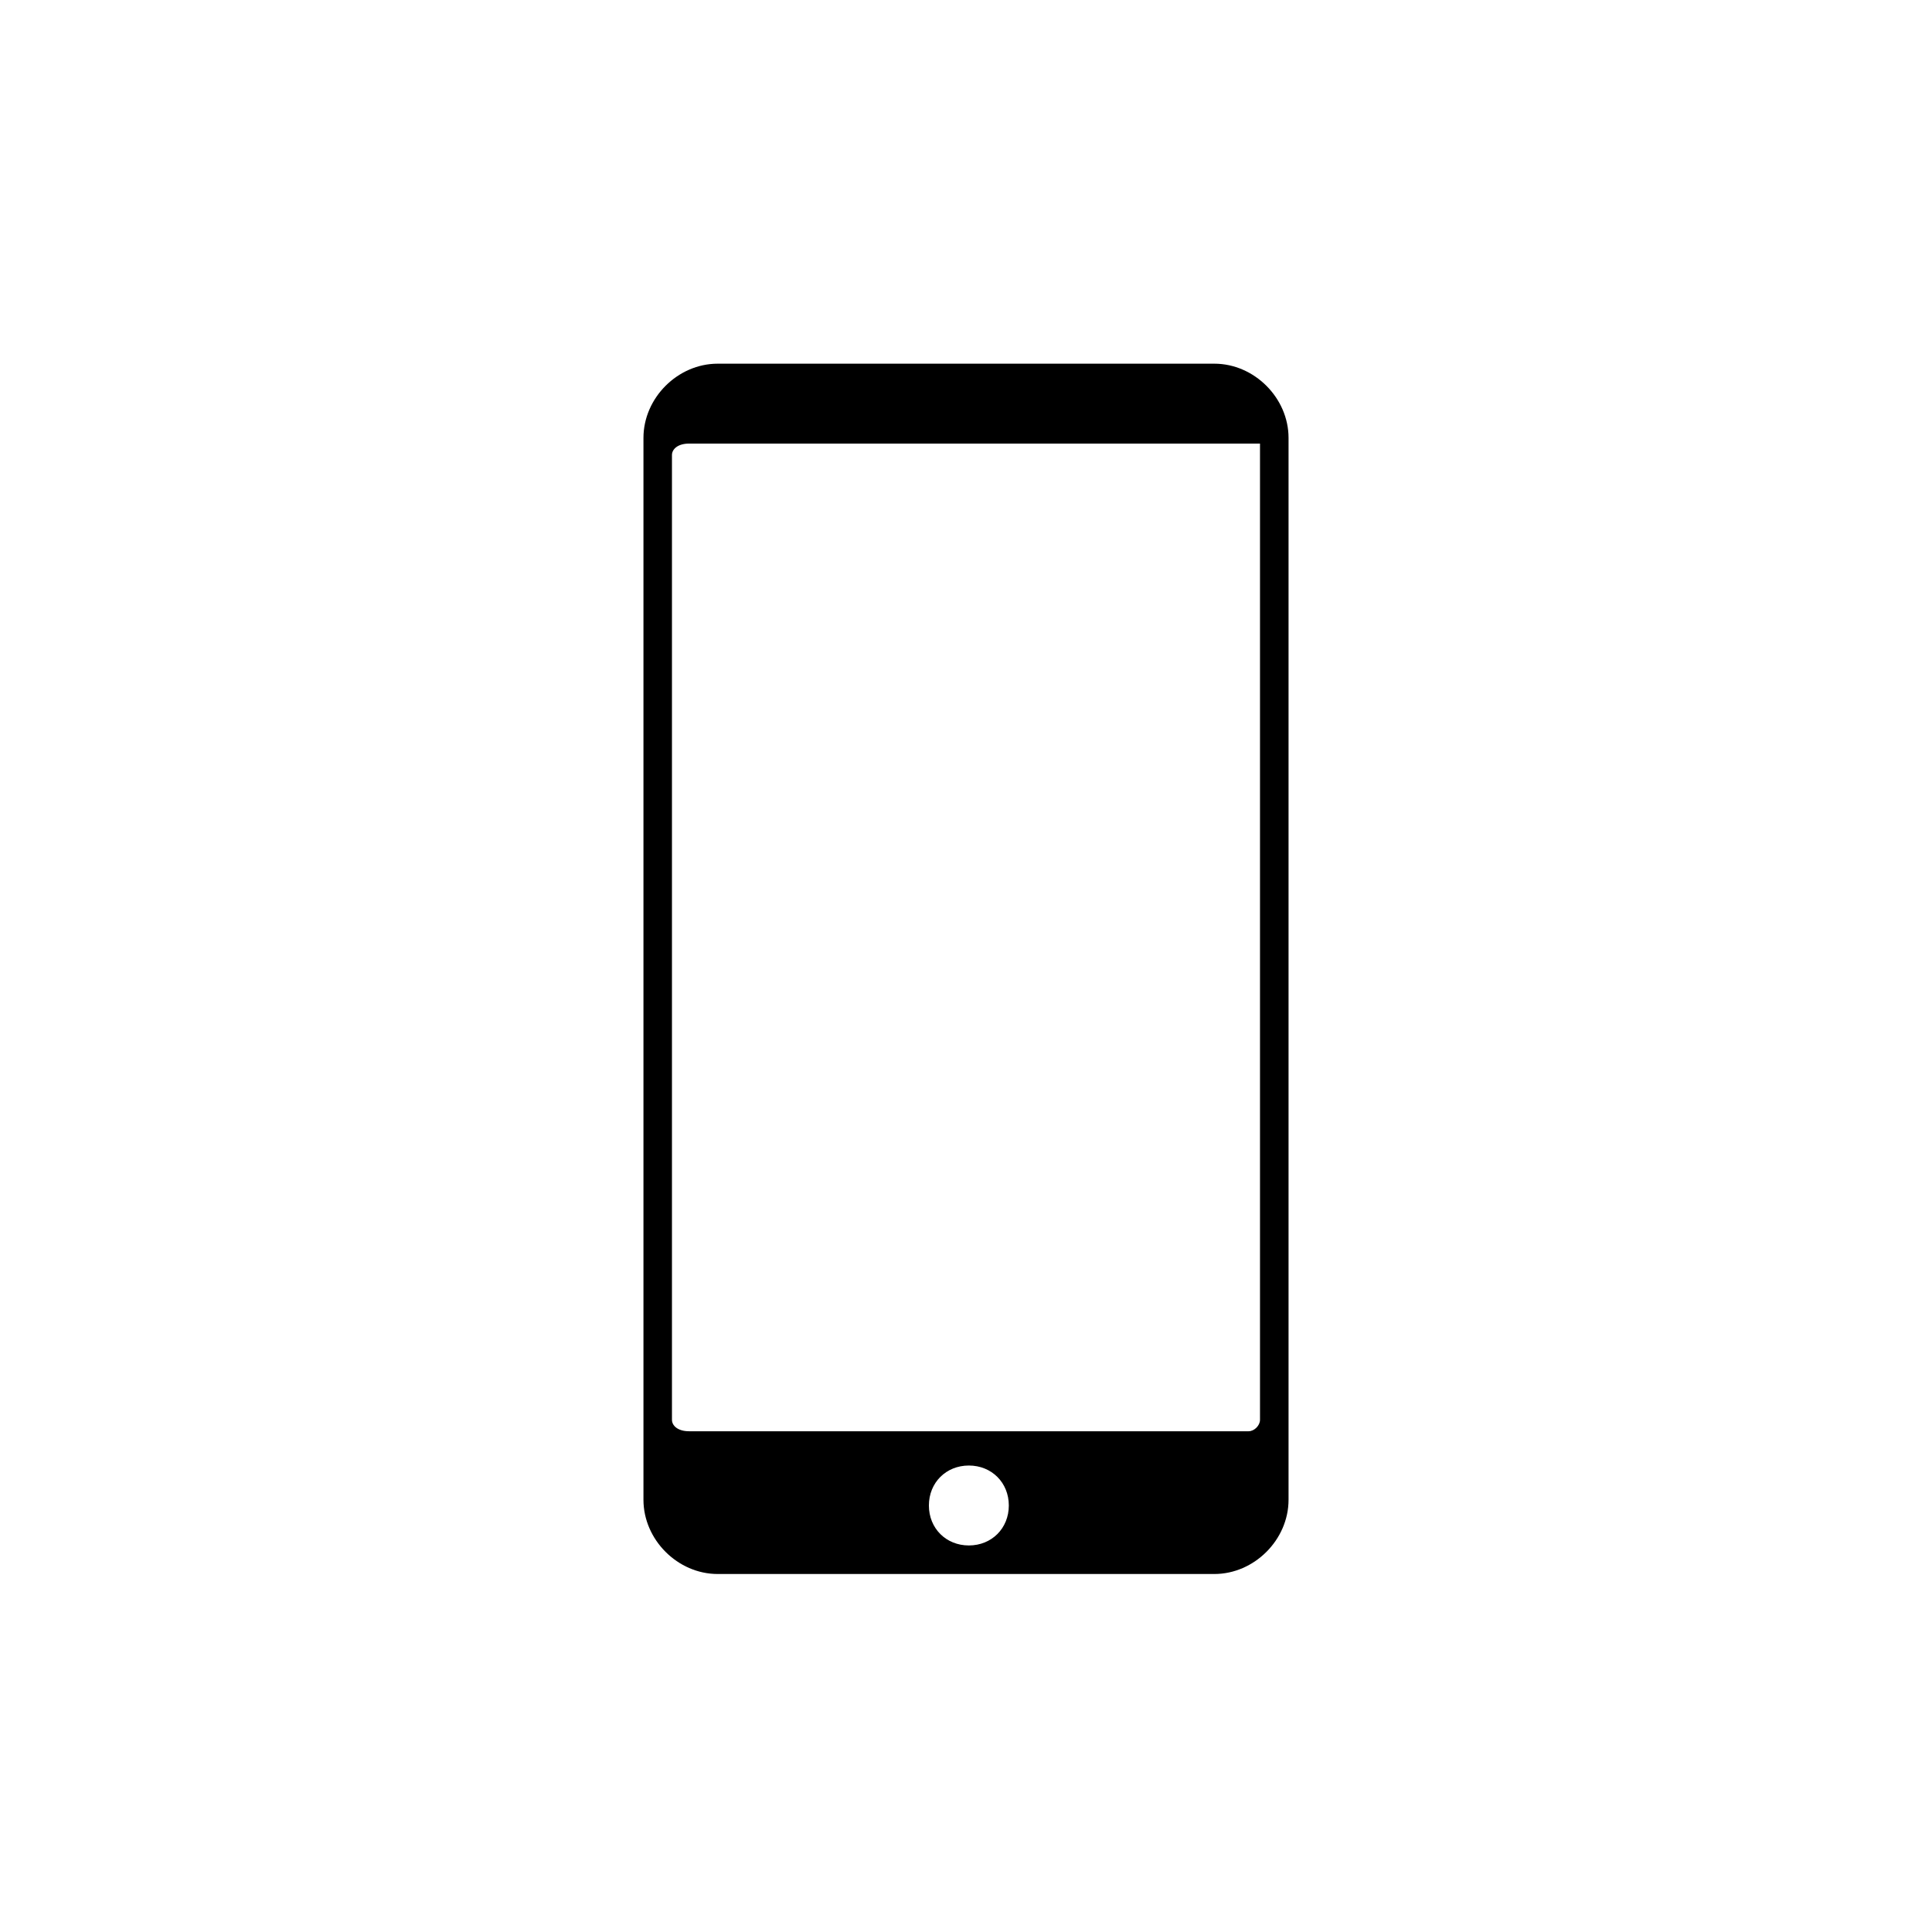 <?xml version="1.0" encoding="UTF-8"?>
<!-- The Best Svg Icon site in the world: iconSvg.co, Visit us! https://iconsvg.co -->
<svg fill="#000000" width="800px" height="800px" version="1.1" viewBox="144 144 512 512" xmlns="http://www.w3.org/2000/svg">
 <path d="m334.19 240.38h131.62c10.59 0 19.668 9.078 19.668 19.668v281.41c0 10.59-9.078 19.668-19.668 19.668h-131.62c-10.59 0-19.668-9.078-19.668-19.668v-281.41c0-10.59 9.078-19.668 19.668-19.668zm-7.566 21.18h151.29v258.71c0 1.512-1.512 3.027-3.027 3.027h-148.27c-3.027 0-4.539-1.512-4.539-3.027v-255.69c0-1.512 1.512-3.027 4.539-3.027zm74.133 270.82c6.051 0 10.59 4.539 10.59 10.59s-4.539 10.59-10.59 10.59c-6.051 0-10.59-4.539-10.59-10.59s4.539-10.59 10.59-10.59z" fill-rule="evenodd"/>
</svg>